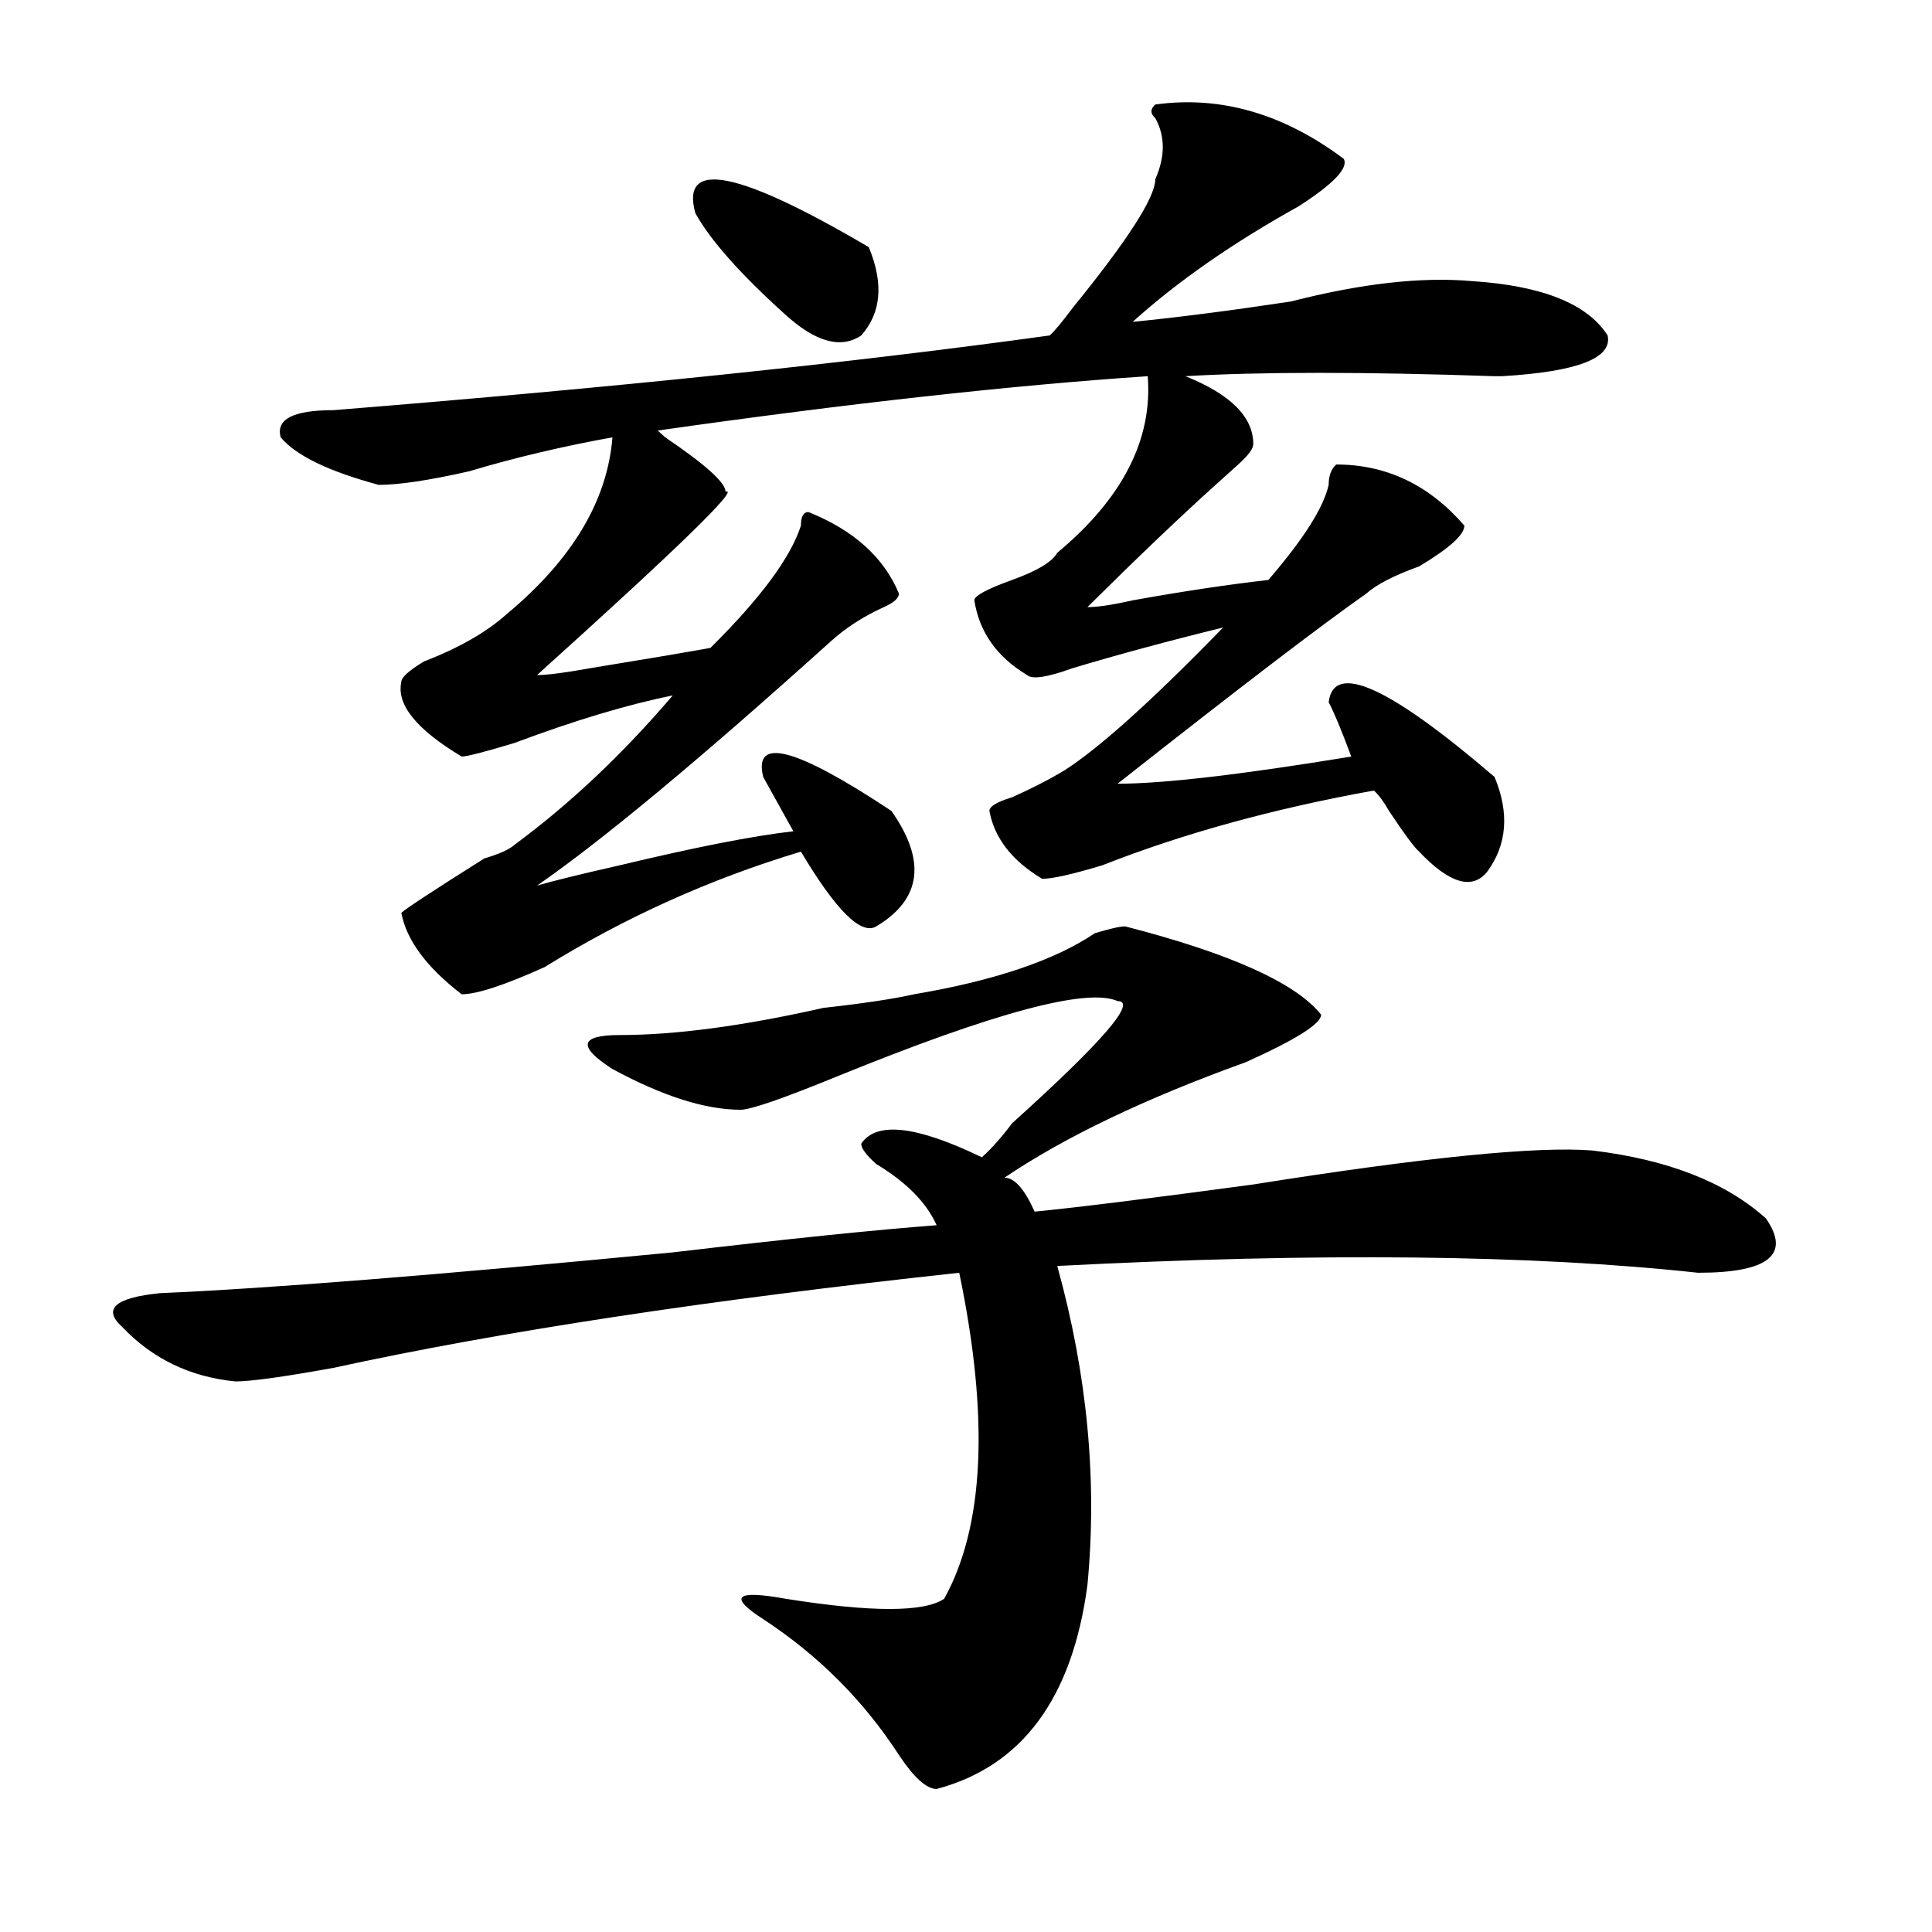 <?xml version="1.0" encoding="utf-8"?>
<!-- Generator: Adobe Illustrator 16.0.0, SVG Export Plug-In . SVG Version: 6.00 Build 0)  -->
<!DOCTYPE svg PUBLIC "-//W3C//DTD SVG 1.1//EN" "http://www.w3.org/Graphics/SVG/1.1/DTD/svg11.dtd">
<svg version="1.1" id="图层_1" xmlns="http://www.w3.org/2000/svg" xmlns:xlink="http://www.w3.org/1999/xlink" x="0px" y="0px"
	 width="1000px" height="1000px" viewBox="0 0 1000 1000" enable-background="new 0 0 1000 1000" xml:space="preserve">
<path d="M582.352,479.484c54.633,14.063,88.413,29.333,101.461,45.703c0,4.724-13.048,12.909-39.023,24.609
	c-52.071,18.786-93.656,38.672-124.875,59.766c5.183,0,10.366,5.878,15.609,17.578c23.414-2.308,61.097-7.031,113.168-14.063
	c88.413-14.063,146.948-19.886,175.605-17.578c39.023,4.724,68.901,16.425,89.754,35.156c12.987,18.786,1.28,28.125-35.121,28.125
	c-85.852-9.339-196.458-10.547-331.699-3.516c15.609,56.25,20.792,111.347,15.609,165.234
	c-7.805,58.557-33.841,93.713-78.047,105.469c-5.243,0-11.707-5.878-19.512-17.578c-18.231-28.125-41.646-51.581-70.242-70.313
	c-18.231-11.756-14.329-15.271,11.707-10.547c44.206,7.031,71.522,7.031,81.949,0c20.792-37.464,23.414-93.714,7.805-168.75
	C366.382,672.844,258.457,689.269,172.605,708c-26.036,4.724-42.926,7.031-50.73,7.031c-23.414-2.308-42.926-11.7-58.535-28.125
	c-10.427-9.339-3.902-15.216,19.512-17.578c54.633-2.308,143.046-9.339,265.359-21.094c59.815-7.031,105.363-11.7,136.582-14.063
	c-5.243-11.7-15.609-22.247-31.219-31.641c-5.243-4.669-7.805-8.185-7.805-10.547c7.805-11.7,28.597-9.339,62.438,7.031
	c5.183-4.669,10.366-10.547,15.609-17.578c46.828-42.188,64.999-63.281,54.633-63.281c-15.609-7.031-63.778,5.878-144.387,38.672
	c-28.657,11.755-45.548,17.578-50.73,17.578c-18.231,0-40.364-7.031-66.34-21.094c-18.231-11.7-16.95-17.578,3.902-17.578
	c28.597,0,63.718-4.669,105.363-14.063c20.792-2.308,36.401-4.669,46.828-7.031c41.585-7.031,72.804-17.578,93.656-31.641
	C574.547,480.692,579.729,479.484,582.352,479.484z M597.961,54.094c33.78-4.669,66.34,4.724,97.559,28.125
	c2.562,4.724-5.243,12.909-23.414,24.609c-33.841,18.786-62.438,38.672-85.852,59.766c23.414-2.308,50.73-5.823,81.949-10.547
	c36.401-9.339,67.62-12.854,93.656-10.547c36.401,2.362,59.815,11.755,70.242,28.125c2.562,11.755-15.609,18.786-54.633,21.094
	h-3.902c-67.681-2.308-120.973-2.308-159.996,0c23.414,9.394,35.121,21.094,35.121,35.156c0,2.362-2.622,5.878-7.805,10.547
	c-5.243,4.724-9.146,8.239-11.707,10.547c-18.231,16.425-40.364,37.519-66.34,63.281c5.183,0,12.987-1.153,23.414-3.516
	c25.976-4.669,49.39-8.185,70.242-10.547c18.171-21.094,28.597-37.464,31.219-49.219c0-4.669,1.28-8.185,3.902-10.547
	c25.976,0,48.108,10.547,66.34,31.641c0,4.724-7.805,11.755-23.414,21.094c-13.048,4.724-22.134,9.394-27.316,14.063
	c-23.414,16.425-66.34,49.219-128.777,98.438c23.414,0,63.718-4.669,120.973-14.063c-5.243-14.063-9.146-23.401-11.707-28.125
	c2.562-21.094,31.219-8.185,85.852,38.672c7.805,18.786,6.464,35.156-3.902,49.219c-7.805,9.394-19.512,5.878-35.121-10.547
	c-2.622-2.308-7.805-9.339-15.609-21.094c-2.622-4.669-5.243-8.185-7.805-10.547c-52.071,9.394-98.899,22.302-140.484,38.672
	c-15.609,4.724-26.036,7.031-31.219,7.031c-15.609-9.339-24.755-21.094-27.316-35.156c0-2.308,3.902-4.669,11.707-7.031
	c10.366-4.669,19.512-9.339,27.316-14.063c18.171-11.7,45.487-36.31,81.949-73.828c-28.657,7.031-54.633,14.063-78.047,21.094
	c-13.048,4.724-20.853,5.878-23.414,3.516c-15.609-9.339-24.755-22.247-27.316-38.672c0-2.308,6.464-5.823,19.512-10.547
	c12.987-4.669,20.792-9.339,23.414-14.063c33.78-28.125,49.39-58.558,46.828-91.406c-70.242,4.724-154.813,14.063-253.652,28.125
	l3.902,3.516c20.792,14.063,31.219,23.456,31.219,28.125c7.805-2.308-24.755,29.333-97.559,94.922
	c5.183,0,14.269-1.153,27.316-3.516c28.597-4.669,49.39-8.185,62.438-10.547c25.976-25.763,41.585-46.856,46.828-63.281
	c0-4.669,1.28-7.031,3.902-7.031c23.414,9.394,39.023,23.456,46.828,42.188c0,2.362-2.622,4.724-7.805,7.031
	c-10.427,4.724-19.512,10.547-27.316,17.578c-67.681,60.974-118.411,103.161-152.191,126.563
	c7.805-2.308,22.073-5.823,42.926-10.547c39.023-9.339,68.901-15.216,89.754-17.578c-2.622-4.669-5.243-9.339-7.805-14.063
	c-2.622-4.669-5.243-9.339-7.805-14.063c-5.243-21.094,16.89-15.216,66.34,17.578c18.171,25.817,15.609,45.703-7.805,59.766
	c-7.805,4.724-20.853-8.185-39.023-38.672c-46.828,14.063-91.095,34.003-132.68,59.766c-20.853,9.394-35.121,14.063-42.926,14.063
	c-18.231-14.063-28.657-28.125-31.219-42.188c2.562-2.308,16.89-11.7,42.926-28.125c7.805-2.308,12.987-4.669,15.609-7.031
	c28.597-21.094,55.913-46.856,81.949-77.344c-23.414,4.724-50.73,12.909-81.949,24.609c-15.609,4.724-24.755,7.031-27.316,7.031
	c-23.414-14.063-33.841-26.917-31.219-38.672c0-2.308,3.902-5.823,11.707-10.547c18.171-7.031,32.499-15.216,42.926-24.609
	c33.78-28.125,52.011-58.558,54.633-91.406c-26.036,4.724-50.73,10.547-74.145,17.578c-20.853,4.724-36.462,7.031-46.828,7.031
	c-26.036-7.031-42.926-15.216-50.73-24.609c-2.622-9.339,6.464-14.063,27.316-14.063c145.667-11.7,269.262-24.609,370.723-38.672
	c2.562-2.308,6.464-7.031,11.707-14.063c28.597-35.156,42.926-57.403,42.926-66.797c5.183-11.7,5.183-22.247,0-31.641
	C595.339,58.817,595.339,56.456,597.961,54.094z M359.918,110.344c-7.805-28.125,22.073-22.247,89.754,17.578
	c7.805,18.786,6.464,34.003-3.902,45.703c-10.427,7.031-23.414,3.516-39.023-10.547
	C383.332,141.984,367.723,124.406,359.918,110.344z"/>
</svg>
